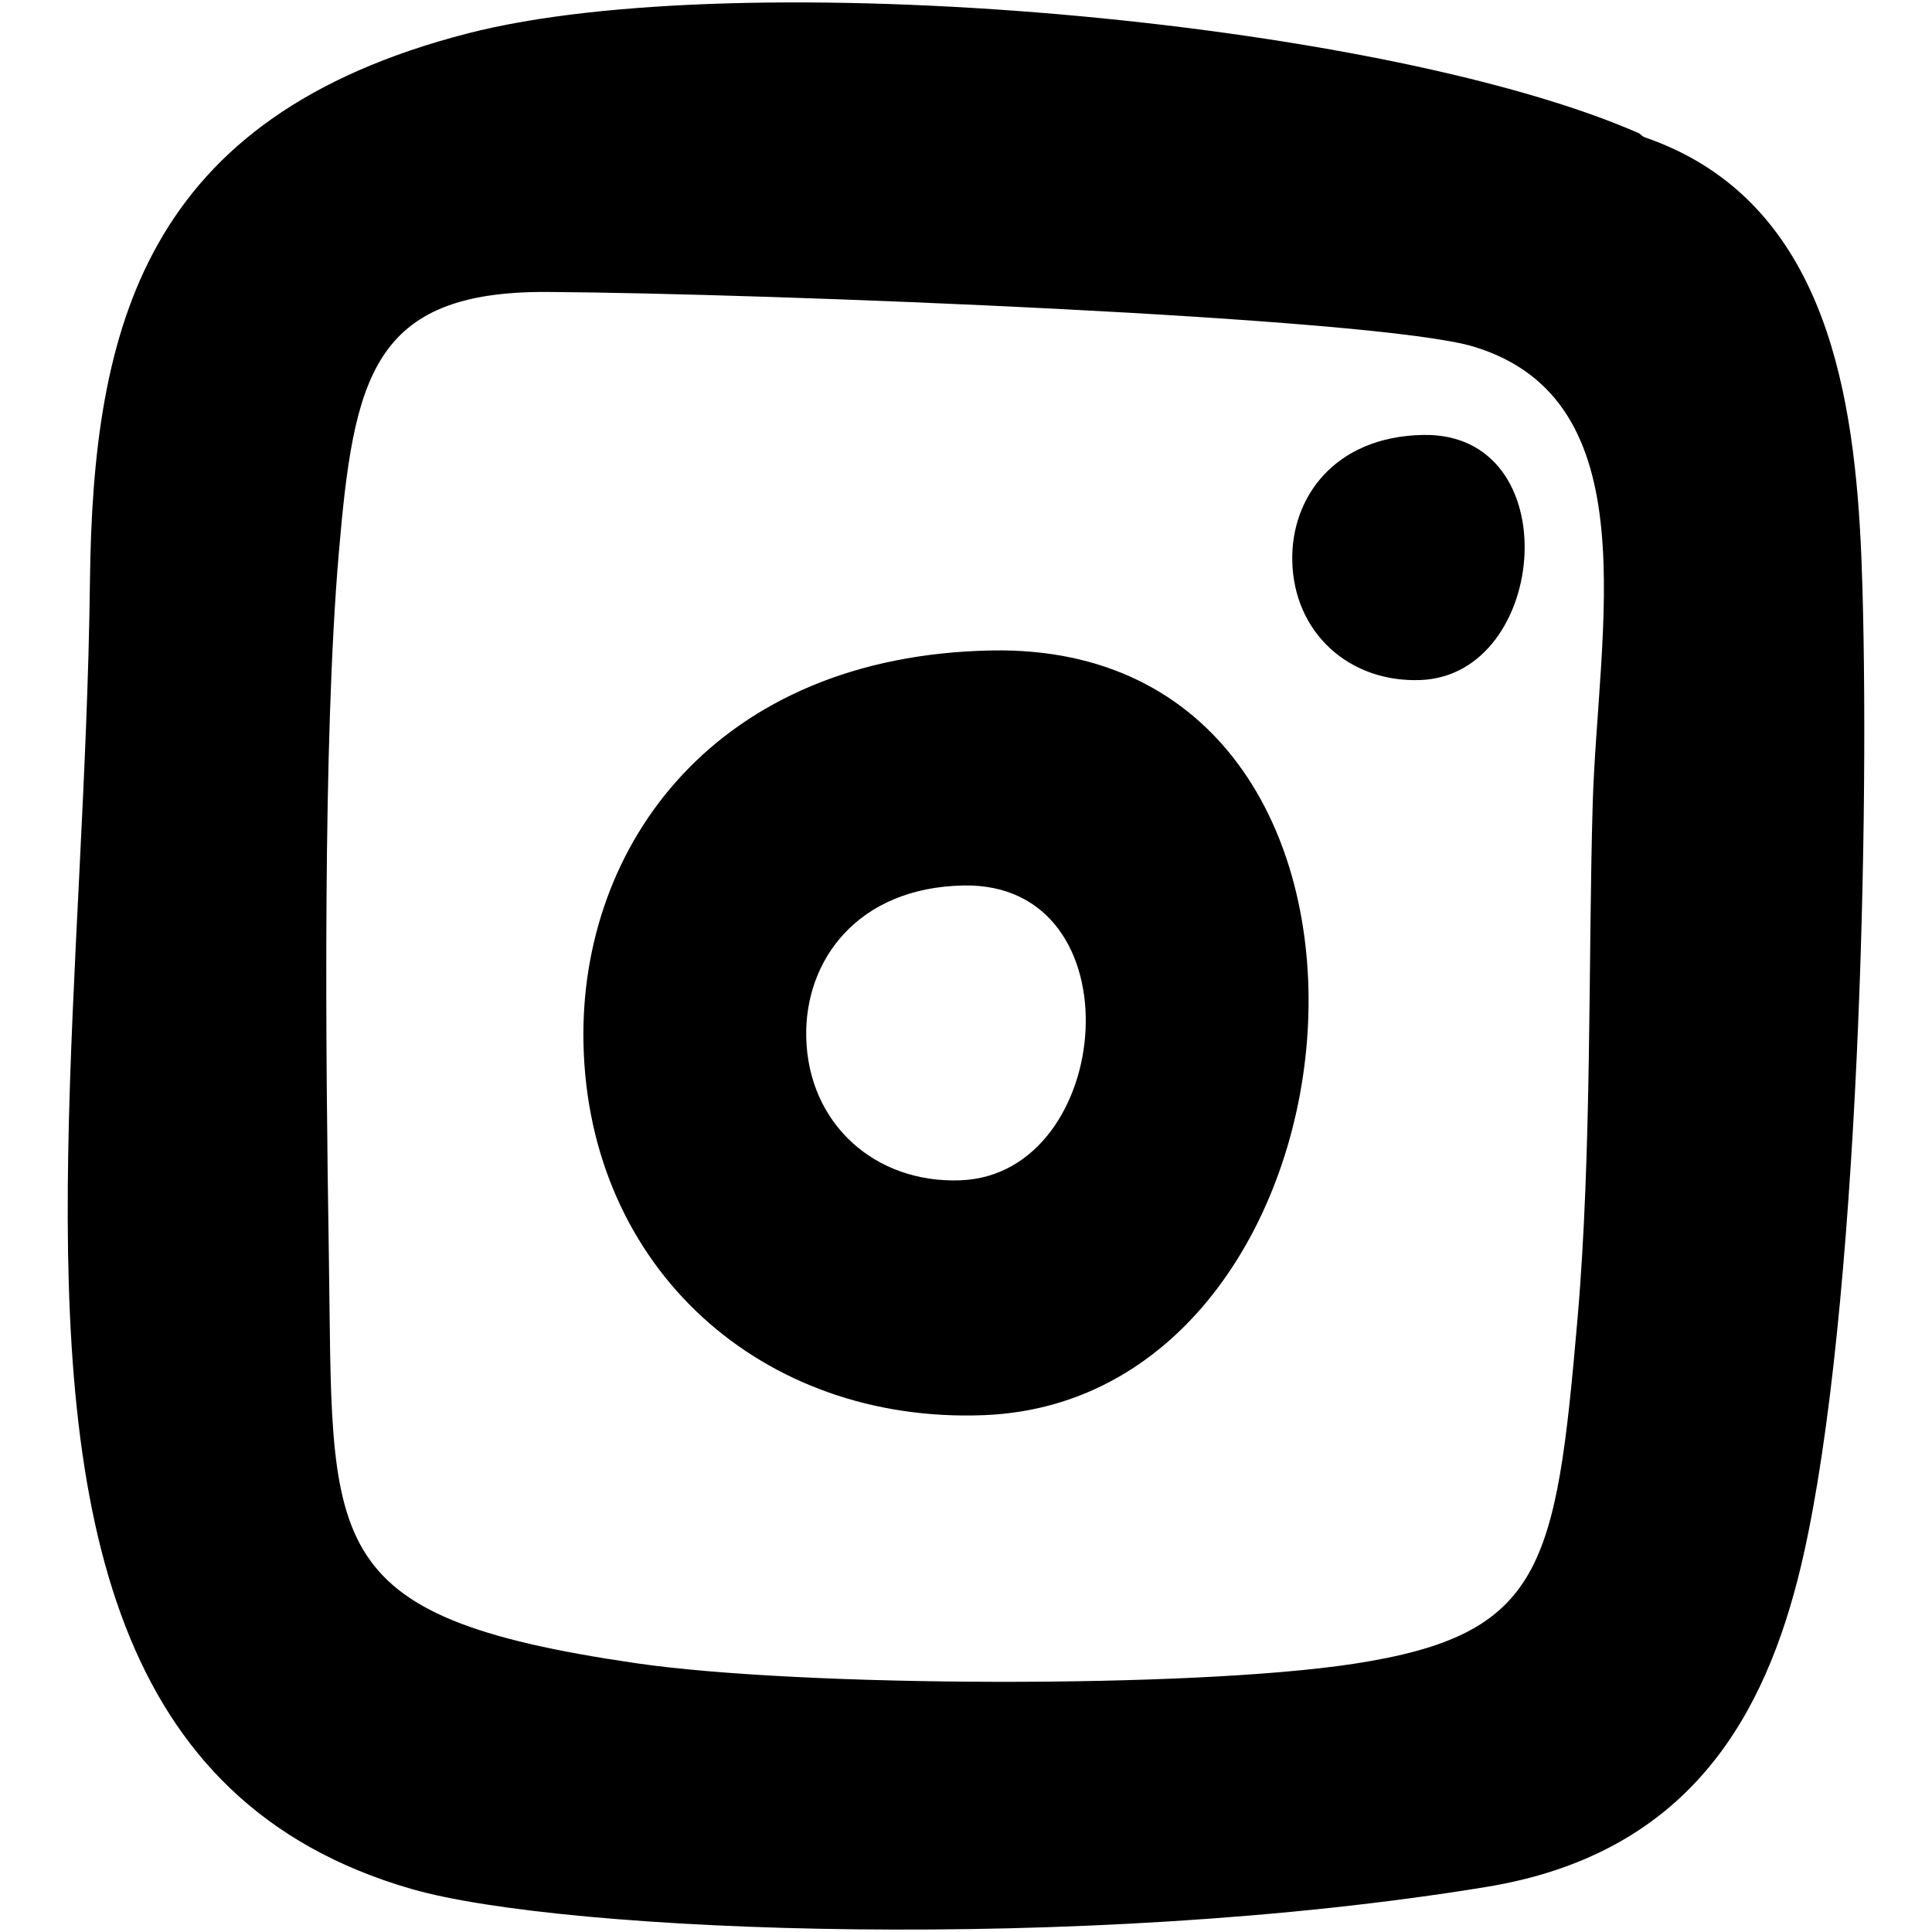 <svg xmlns="http://www.w3.org/2000/svg" xml:space="preserve" version="1.1" style="shape-rendering:geometricPrecision; text-rendering:geometricPrecision; image-rendering:optimizeQuality; fill-rule:evenodd; clip-rule:evenodd"
viewBox="0 0 7529.53 7529.53"
 xmlns:xlink="http://www.w3.org/1999/xlink"
 xmlns:xodm="http://www.corel.com/coreldraw/odm/2003">
 <defs>
  <style type="text/css">
   <![CDATA[
    .fil0 {fill:#000000}
   ]]>
  </style>
 </defs>
 <g id="Layer_x0020_1">
  <path class="fil0" d="M7258.25 2284.24c-17.74,-612.43 -91,-1335.98 -649.14,-1658.9 -59.16,-34.22 -123.75,-63.94 -194.31,-88.56 -20.32,-7.09 -14.52,-10.48 -29.15,-18.32 -1016.92,-444.07 -3499.01,-661.75 -4561.6,-388.59 -1265.4,325.32 -1461.86,1145.6 -1473.54,2136.54 -17.81,1510.5 -254.07,3062.63 138.94,4073.21 190.82,490.68 530,853.68 1114.55,1022.27 597.81,172.41 2620.35,249.54 4188.8,-8.05 751.8,-123.47 1063.15,-613.28 1213.15,-1198.08 228.22,-889.79 281.75,-2855.12 252.31,-3871.53zm-3423.7 3231.01c1558.96,-60.93 1799.92,-3013.16 29.68,-2980.22 -1073.21,19.91 -1606.53,758.51 -1590.29,1531.07 18.49,878.84 696.96,1482.89 1560.61,1449.15zm-90.82 -915.3c601.04,-23.48 693.94,-1161.68 11.44,-1148.98 -413.77,7.68 -619.38,292.43 -613.12,590.29 7.13,338.82 268.71,571.71 601.68,558.69zm1792.75 -1949.71c499.65,-19.53 576.88,-965.71 9.52,-955.16 -343.97,6.38 -514.9,243.1 -509.69,490.71 5.91,281.66 223.37,475.27 500.17,464.45zm206.56 -1299.34c689.11,208.23 484.07,1097.27 464.04,1786.1 -17.38,598.03 -2.84,1355.2 -58.93,2001.01 -84.38,971.54 -132.92,1233.06 -872.22,1346.26 -632.59,96.86 -2156.65,91.27 -2798.52,-2.52 -1256.03,-183.36 -1177.8,-461.83 -1195.96,-1602.79 -12.51,-785.62 -23.98,-1987.07 38.69,-2720.73 58.59,-685.89 128.88,-1024.74 813.66,-1020.39 852.58,5.41 3230.79,98.7 3609.24,213.05z"/>
 </g>
</svg>
